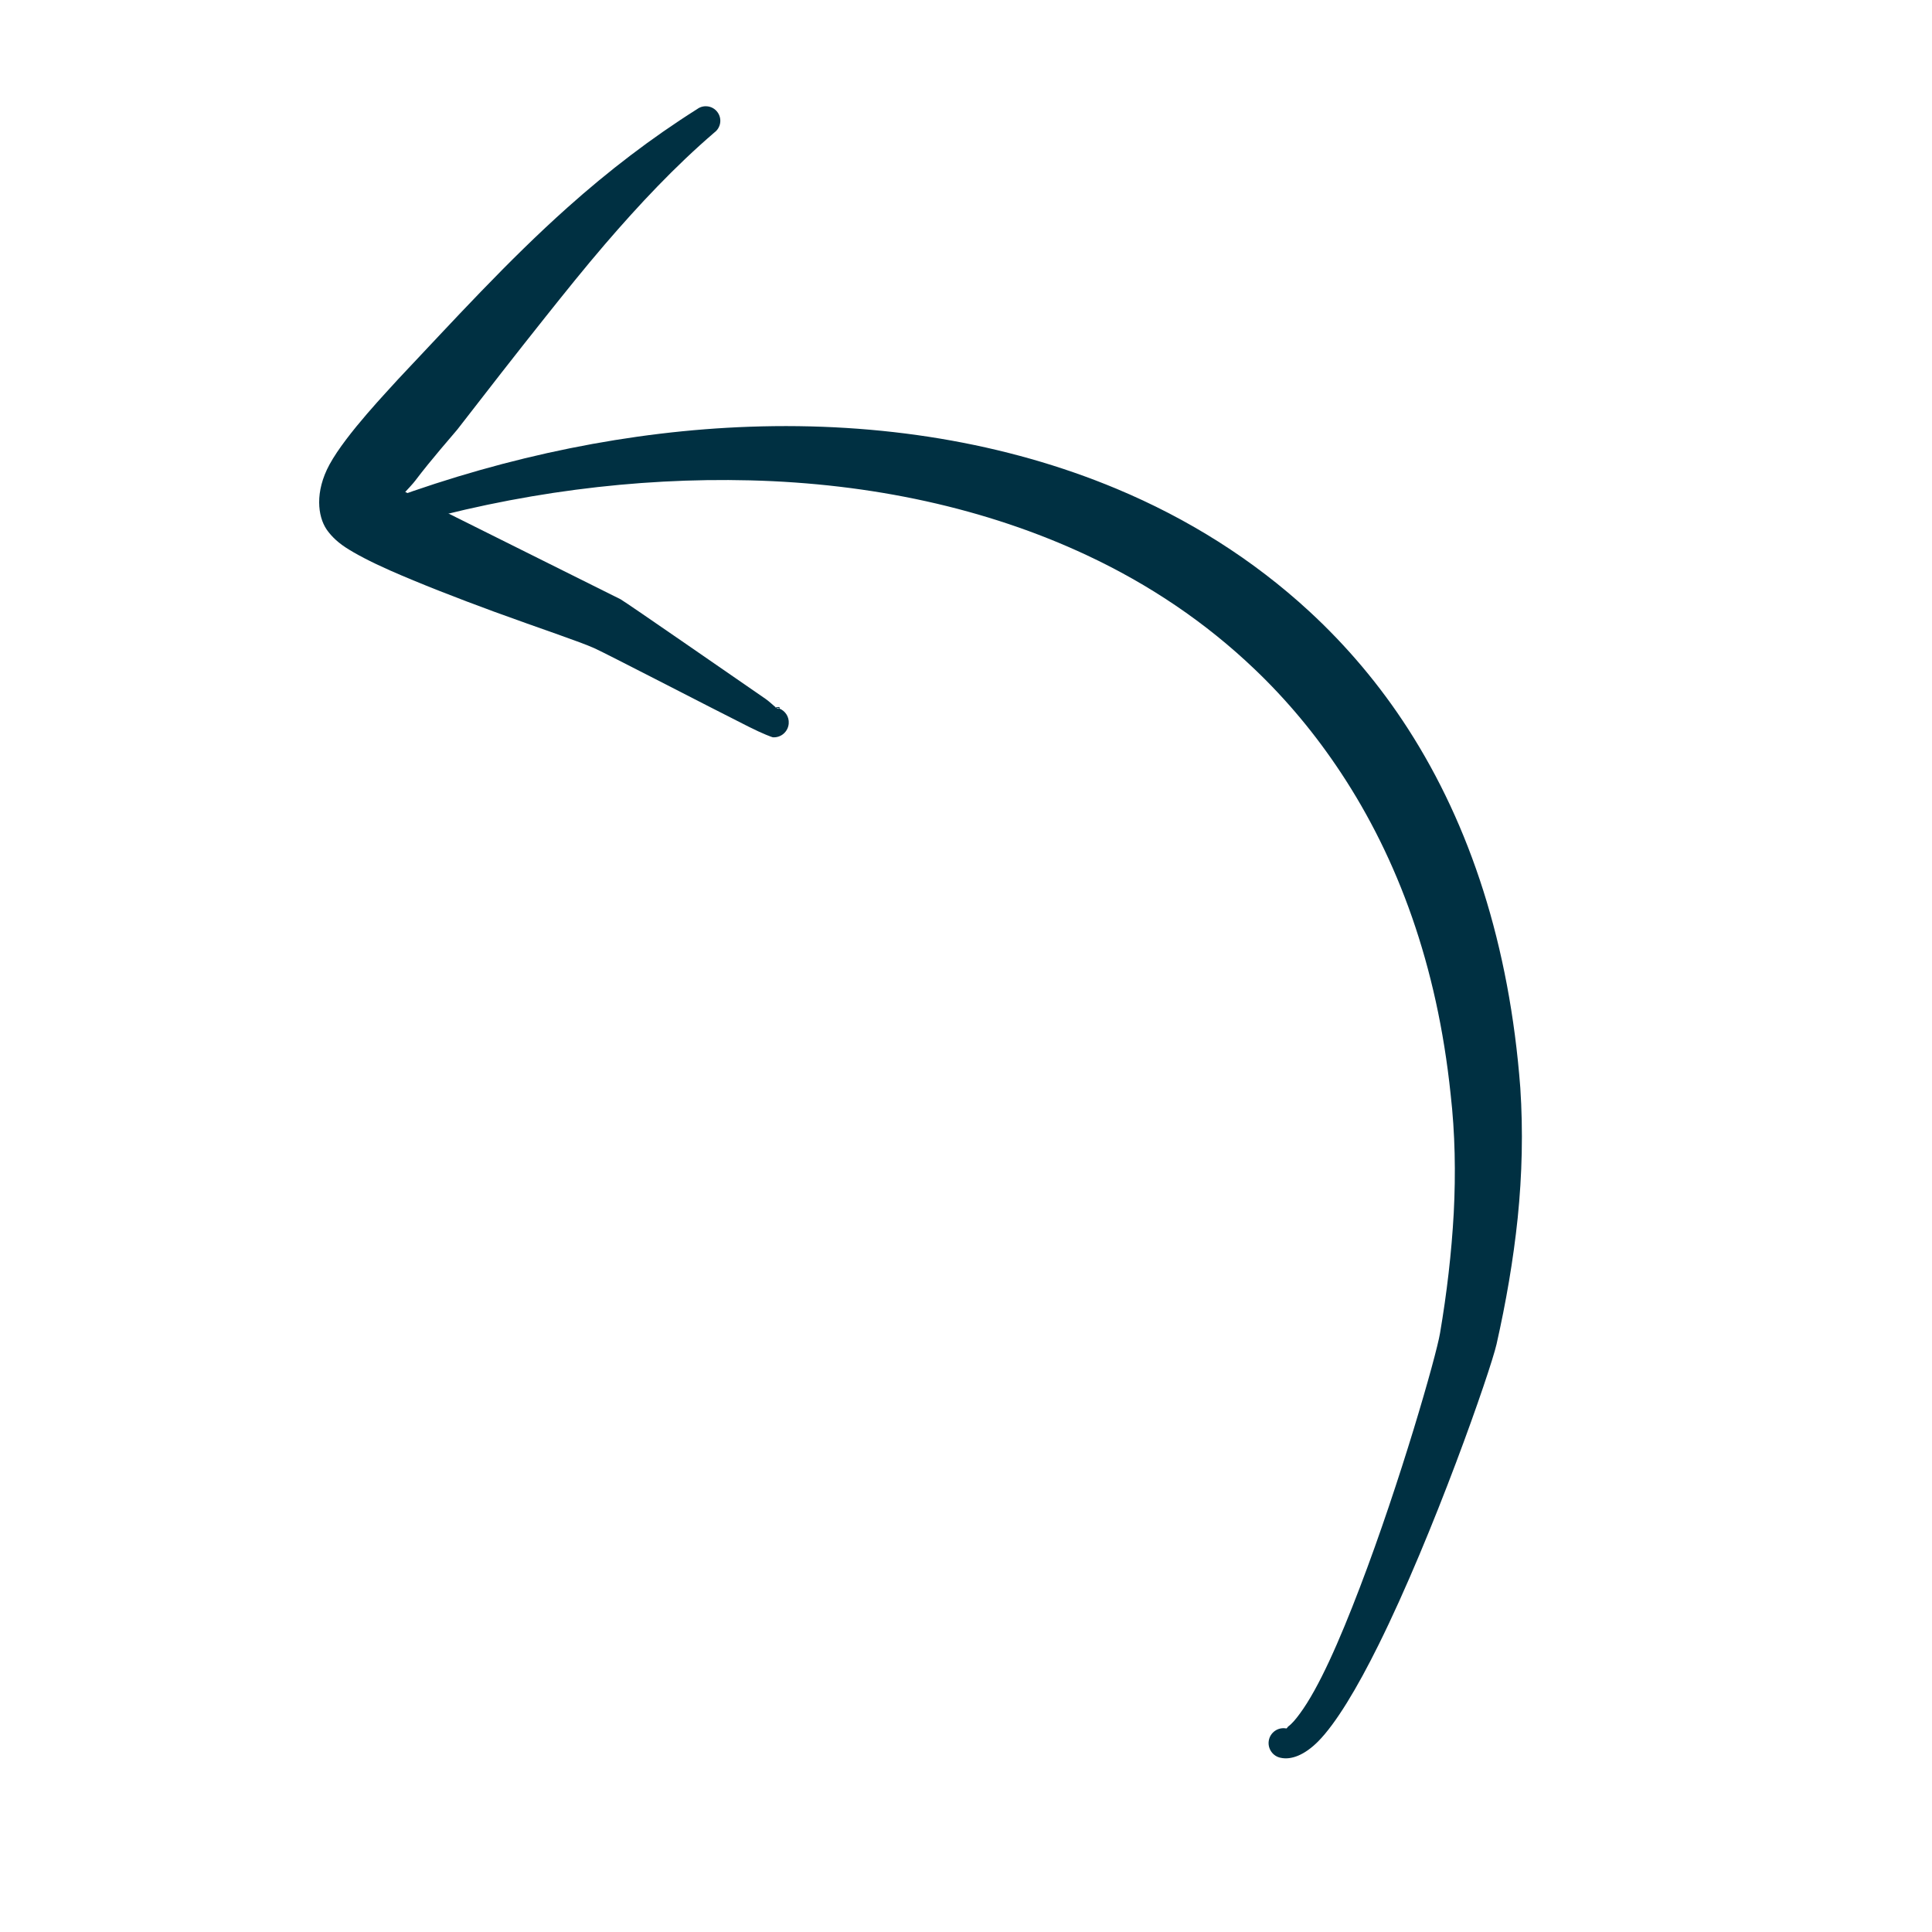 <svg xmlns="http://www.w3.org/2000/svg" xmlns:xlink="http://www.w3.org/1999/xlink" width="500" zoomAndPan="magnify" viewBox="0 0 375 375" height="500" preserveAspectRatio="xMidYMid meet" version="1.2"><defs><clipPath id="9f823322a6"><path d="M 73 82 L 296 82 L 296 342 L 73 342 Z M 73 82"></path></clipPath><clipPath id="d86a1167dd"><path d="M 286.34 13.152 L 301.035 339.07 L 72.516 349.375 L 57.82 23.457 Z M 286.34 13.152"></path></clipPath><clipPath id="7c4615dbc8"><path d="M 301.047 339.363 L 286.352 13.445 L 57.832 23.75 L 72.531 349.668 Z M 301.047 339.363"></path></clipPath><clipPath id="7ad8f8fb7c"><path d="M 61 20 L 154 20 L 154 144 L 61 144 Z M 61 20"></path></clipPath><clipPath id="e9ff83316f"><path d="M 286.34 13.152 L 301.035 339.07 L 72.516 349.375 L 57.82 23.457 Z M 286.34 13.152"></path></clipPath><clipPath id="3412cf292a"><path d="M 301.047 339.363 L 286.352 13.445 L 57.832 23.75 L 72.531 349.668 Z M 301.047 339.363"></path></clipPath></defs><g id="0945de4cef"><g clip-rule="nonzero" clip-path="url(#9f823322a6)"><g clip-rule="nonzero" clip-path="url(#d86a1167dd)"><g clip-rule="nonzero" clip-path="url(#7c4615dbc8)"><path style="stroke:none;fill-rule:evenodd;fill:#003042;fill-opacity:1;" d="M 249.652 335.488 C 249.809 335.512 249.875 335.234 250.062 335.094 C 250.781 334.562 251.504 333.703 252.277 332.645 C 255.965 327.68 260.02 318.414 263.953 308.105 C 271.75 287.723 278.758 263.254 279.512 258.75 C 280.824 251.027 281.742 243.234 282.172 235.418 C 282.566 227.727 282.438 220.023 281.562 212.352 C 278.945 187.297 271.316 166.691 260.281 150.004 C 255.355 142.543 249.777 135.863 243.566 129.934 C 234.012 120.797 223.047 113.43 210.988 107.785 C 191.363 98.59 169.027 93.828 145.566 93.238 C 123.344 92.68 100.199 95.66 77.555 102.23 C 76.07 102.715 74.473 101.91 73.992 100.43 C 73.496 98.949 74.305 97.359 75.789 96.875 C 98.762 88.48 122.484 83.641 145.508 82.828 C 170.777 81.934 195.168 85.867 216.719 94.871 C 230.543 100.648 243.191 108.574 254.141 118.668 C 261.34 125.312 267.801 132.918 273.324 141.504 C 285.305 160.133 292.977 183.316 295.09 211.133 C 295.645 219.566 295.441 228 294.586 236.383 C 293.727 244.637 292.301 252.824 290.477 260.918 C 289.266 266.168 278.277 297.707 267.566 319.289 C 263.426 327.648 259.301 334.527 255.844 338.016 C 253.188 340.676 250.633 341.629 248.598 341.191 C 247.043 340.902 245.996 339.391 246.277 337.82 C 246.559 336.246 248.074 335.199 249.652 335.488 Z M 249.652 335.488"></path></g></g></g><g clip-rule="nonzero" clip-path="url(#7ad8f8fb7c)"><g clip-rule="nonzero" clip-path="url(#e9ff83316f)"><g clip-rule="nonzero" clip-path="url(#3412cf292a)"><path style="stroke:none;fill-rule:evenodd;fill:#003042;fill-opacity:1;" d="M 78.656 95.488 L 120.461 116.324 C 122.469 117.562 141.031 130.449 148.555 135.625 C 149.34 136.164 150.059 136.898 150.582 137.293 C 150.895 137.234 151.516 137.137 151.297 137.488 L 151.258 137.516 C 151.059 137.441 150.859 137.387 150.664 137.352 L 150.645 137.34 L 150.582 137.293 L 150.41 137.324 L 150.664 137.352 C 150.926 137.559 151.145 137.645 151.258 137.516 C 152.41 137.965 153.188 139.125 153.09 140.418 C 152.984 142.016 151.594 143.223 150.004 143.109 C 149.906 143.109 148.078 142.449 145.34 141.066 C 137.301 137.023 117.551 126.797 115.438 125.852 C 112.664 124.578 104.59 121.91 95.828 118.699 C 88.793 116.117 81.352 113.219 75.668 110.707 C 71.941 109.059 68.938 107.477 67.066 106.246 C 65.133 104.98 63.996 103.652 63.367 102.723 C 61.691 100.219 61.066 95.484 63.957 90.164 C 67.242 84.137 75.625 75.496 77.297 73.582 C 87.984 62.27 98.523 50.645 110.191 40.238 C 118.062 33.207 126.371 26.82 135.32 21.172 C 136.57 20.25 138.34 20.516 139.258 21.766 C 140.191 23.02 139.922 24.781 138.672 25.707 C 130.941 32.348 124.059 39.703 117.43 47.402 C 113.457 52.027 109.664 56.766 105.855 61.543 C 100.082 68.789 94.414 76.074 88.781 83.352 C 87.762 84.602 83.855 88.992 80.574 93.328 C 80.055 93.996 79.328 94.758 78.656 95.488 Z M 77.559 96.738 C 78 97.809 78.16 98.73 77.207 98.43 C 76.59 98.227 76.895 97.57 77.559 96.738 Z M 77.559 96.738"></path></g></g></g></g></svg>